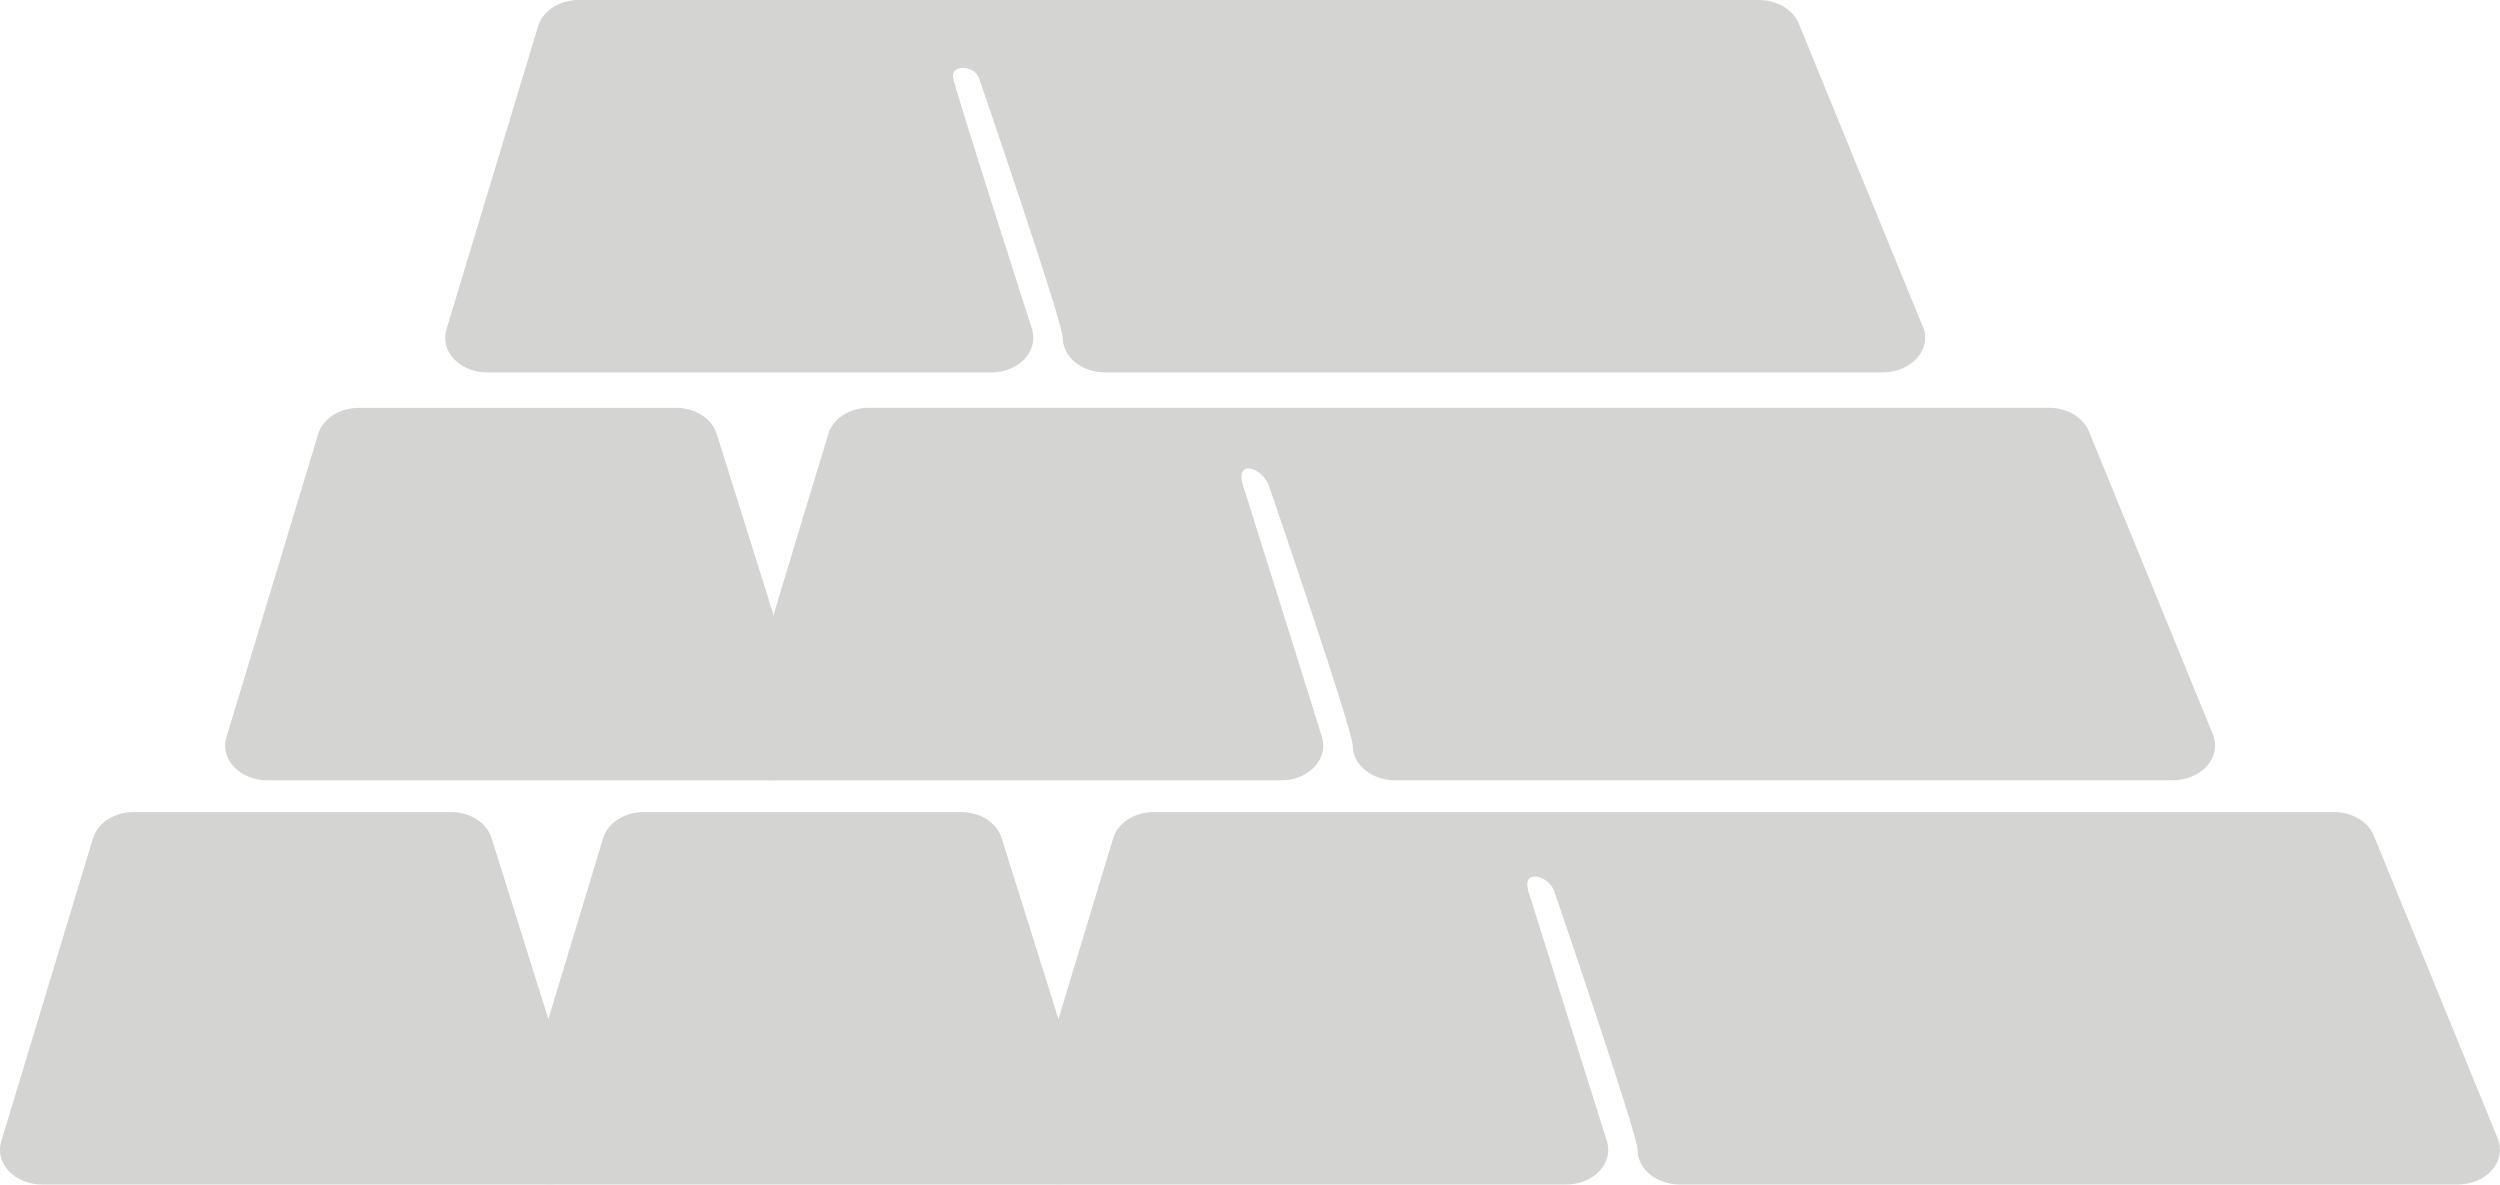 <?xml version="1.0" encoding="UTF-8"?>
<svg id="uuid-817606c8-228f-4ba6-9d43-69108763af59" data-name="Livello 1" xmlns="http://www.w3.org/2000/svg" viewBox="0 0 298.14 141.26">
  <defs>
    <style>
      .uuid-af9f3220-acf5-4630-ab47-fe5cd07b9b16 {
        fill: #d4d5d2;
      }
    </style>
  </defs>
  <path class="uuid-af9f3220-acf5-4630-ab47-fe5cd07b9b16" d="m91.98,93.06H31.86c-1.54,0-2.99-.59-3.95-1.59-.95-1-1.28-2.31-.91-3.55l10.94-36.15c.55-1.84,2.55-3.13,4.85-3.13h37.84c2.28,0,4.27,1.27,4.84,3.1l11.35,36.16c.39,1.24.06,2.56-.88,3.57-.95,1.01-2.41,1.6-3.96,1.6"/>
  <path class="uuid-af9f3220-acf5-4630-ab47-fe5cd07b9b16" d="m125.96,141.26h-60.12c-1.54,0-2.99-.59-3.95-1.59-.95-1-1.28-2.31-.91-3.55l10.94-36.15c.55-1.84,2.56-3.13,4.85-3.13h37.84c2.28,0,4.27,1.27,4.84,3.1l11.35,36.15c.39,1.24.06,2.56-.88,3.57-.95,1.01-2.41,1.6-3.96,1.6"/>
  <path class="uuid-af9f3220-acf5-4630-ab47-fe5cd07b9b16" d="m65.13,141.26H5c-1.54,0-2.99-.59-3.95-1.59-.94-1-1.28-2.31-.9-3.55l10.94-36.15c.55-1.84,2.56-3.13,4.85-3.13h37.84c2.28,0,4.27,1.27,4.84,3.1l11.35,36.15c.39,1.24.06,2.56-.88,3.57-.95,1.01-2.41,1.6-3.96,1.6"/>
  <path class="uuid-af9f3220-acf5-4630-ab47-fe5cd07b9b16" d="m229.31,38.97l-14.79-36.15C213.82,1.13,211.9,0,209.74,0H69.02C66.72,0,64.71,1.29,64.17,3.13l-10.93,36.15c-.38,1.23-.04,2.55.91,3.55.95,1.01,2.4,1.59,3.95,1.59h60.12c1.55,0,3.02-.59,3.96-1.61.95-1.01,1.28-2.34.89-3.57,0,0-9.08-28.25-9.4-29.94-.33-1.68,2.56-1.51,3.08,0,.52,1.52,9.99,29.19,9.99,30.97,0,2.29,2.25,4.14,5.03,4.14h92.78c1.62,0,3.13-.65,4.09-1.72.94-1.09,1.2-2.48.68-3.74"/>
  <path class="uuid-af9f3220-acf5-4630-ab47-fe5cd07b9b16" d="m263.91,87.6l-14.79-36.15c-.69-1.68-2.61-2.82-4.77-2.82H103.62c-2.3,0-4.3,1.29-4.85,3.14l-10.94,36.15c-.38,1.23-.04,2.54.91,3.55.95,1,2.4,1.59,3.95,1.59h60.12c1.55,0,3.01-.6,3.95-1.61.95-1.01,1.28-2.33.89-3.57,0,0-8.34-26.67-9.4-29.94-1.06-3.27,2.33-2.21,3.08,0,.75,2.21,9.99,29.19,9.99,30.97,0,2.29,2.25,4.14,5.03,4.14h92.78c1.62,0,3.14-.65,4.09-1.72.94-1.08,1.2-2.48.68-3.74"/>
  <path class="uuid-af9f3220-acf5-4630-ab47-fe5cd07b9b16" d="m297.88,135.8l-14.79-36.15c-.69-1.68-2.61-2.81-4.77-2.81h-140.72c-2.3,0-4.3,1.29-4.85,3.13l-10.94,36.15c-.38,1.23-.04,2.55.91,3.55.95,1.01,2.4,1.59,3.95,1.59h60.12c1.55,0,3.01-.6,3.96-1.61.95-1.01,1.28-2.34.88-3.57,0,0-8.52-27.06-9.36-29.8-.84-2.73,2.43-1.9,3.08,0,.65,1.9,9.94,29.07,9.94,30.84,0,2.29,2.25,4.14,5.03,4.14h92.78c1.62,0,3.14-.65,4.09-1.72.94-1.09,1.2-2.48.68-3.74"/>
</svg>